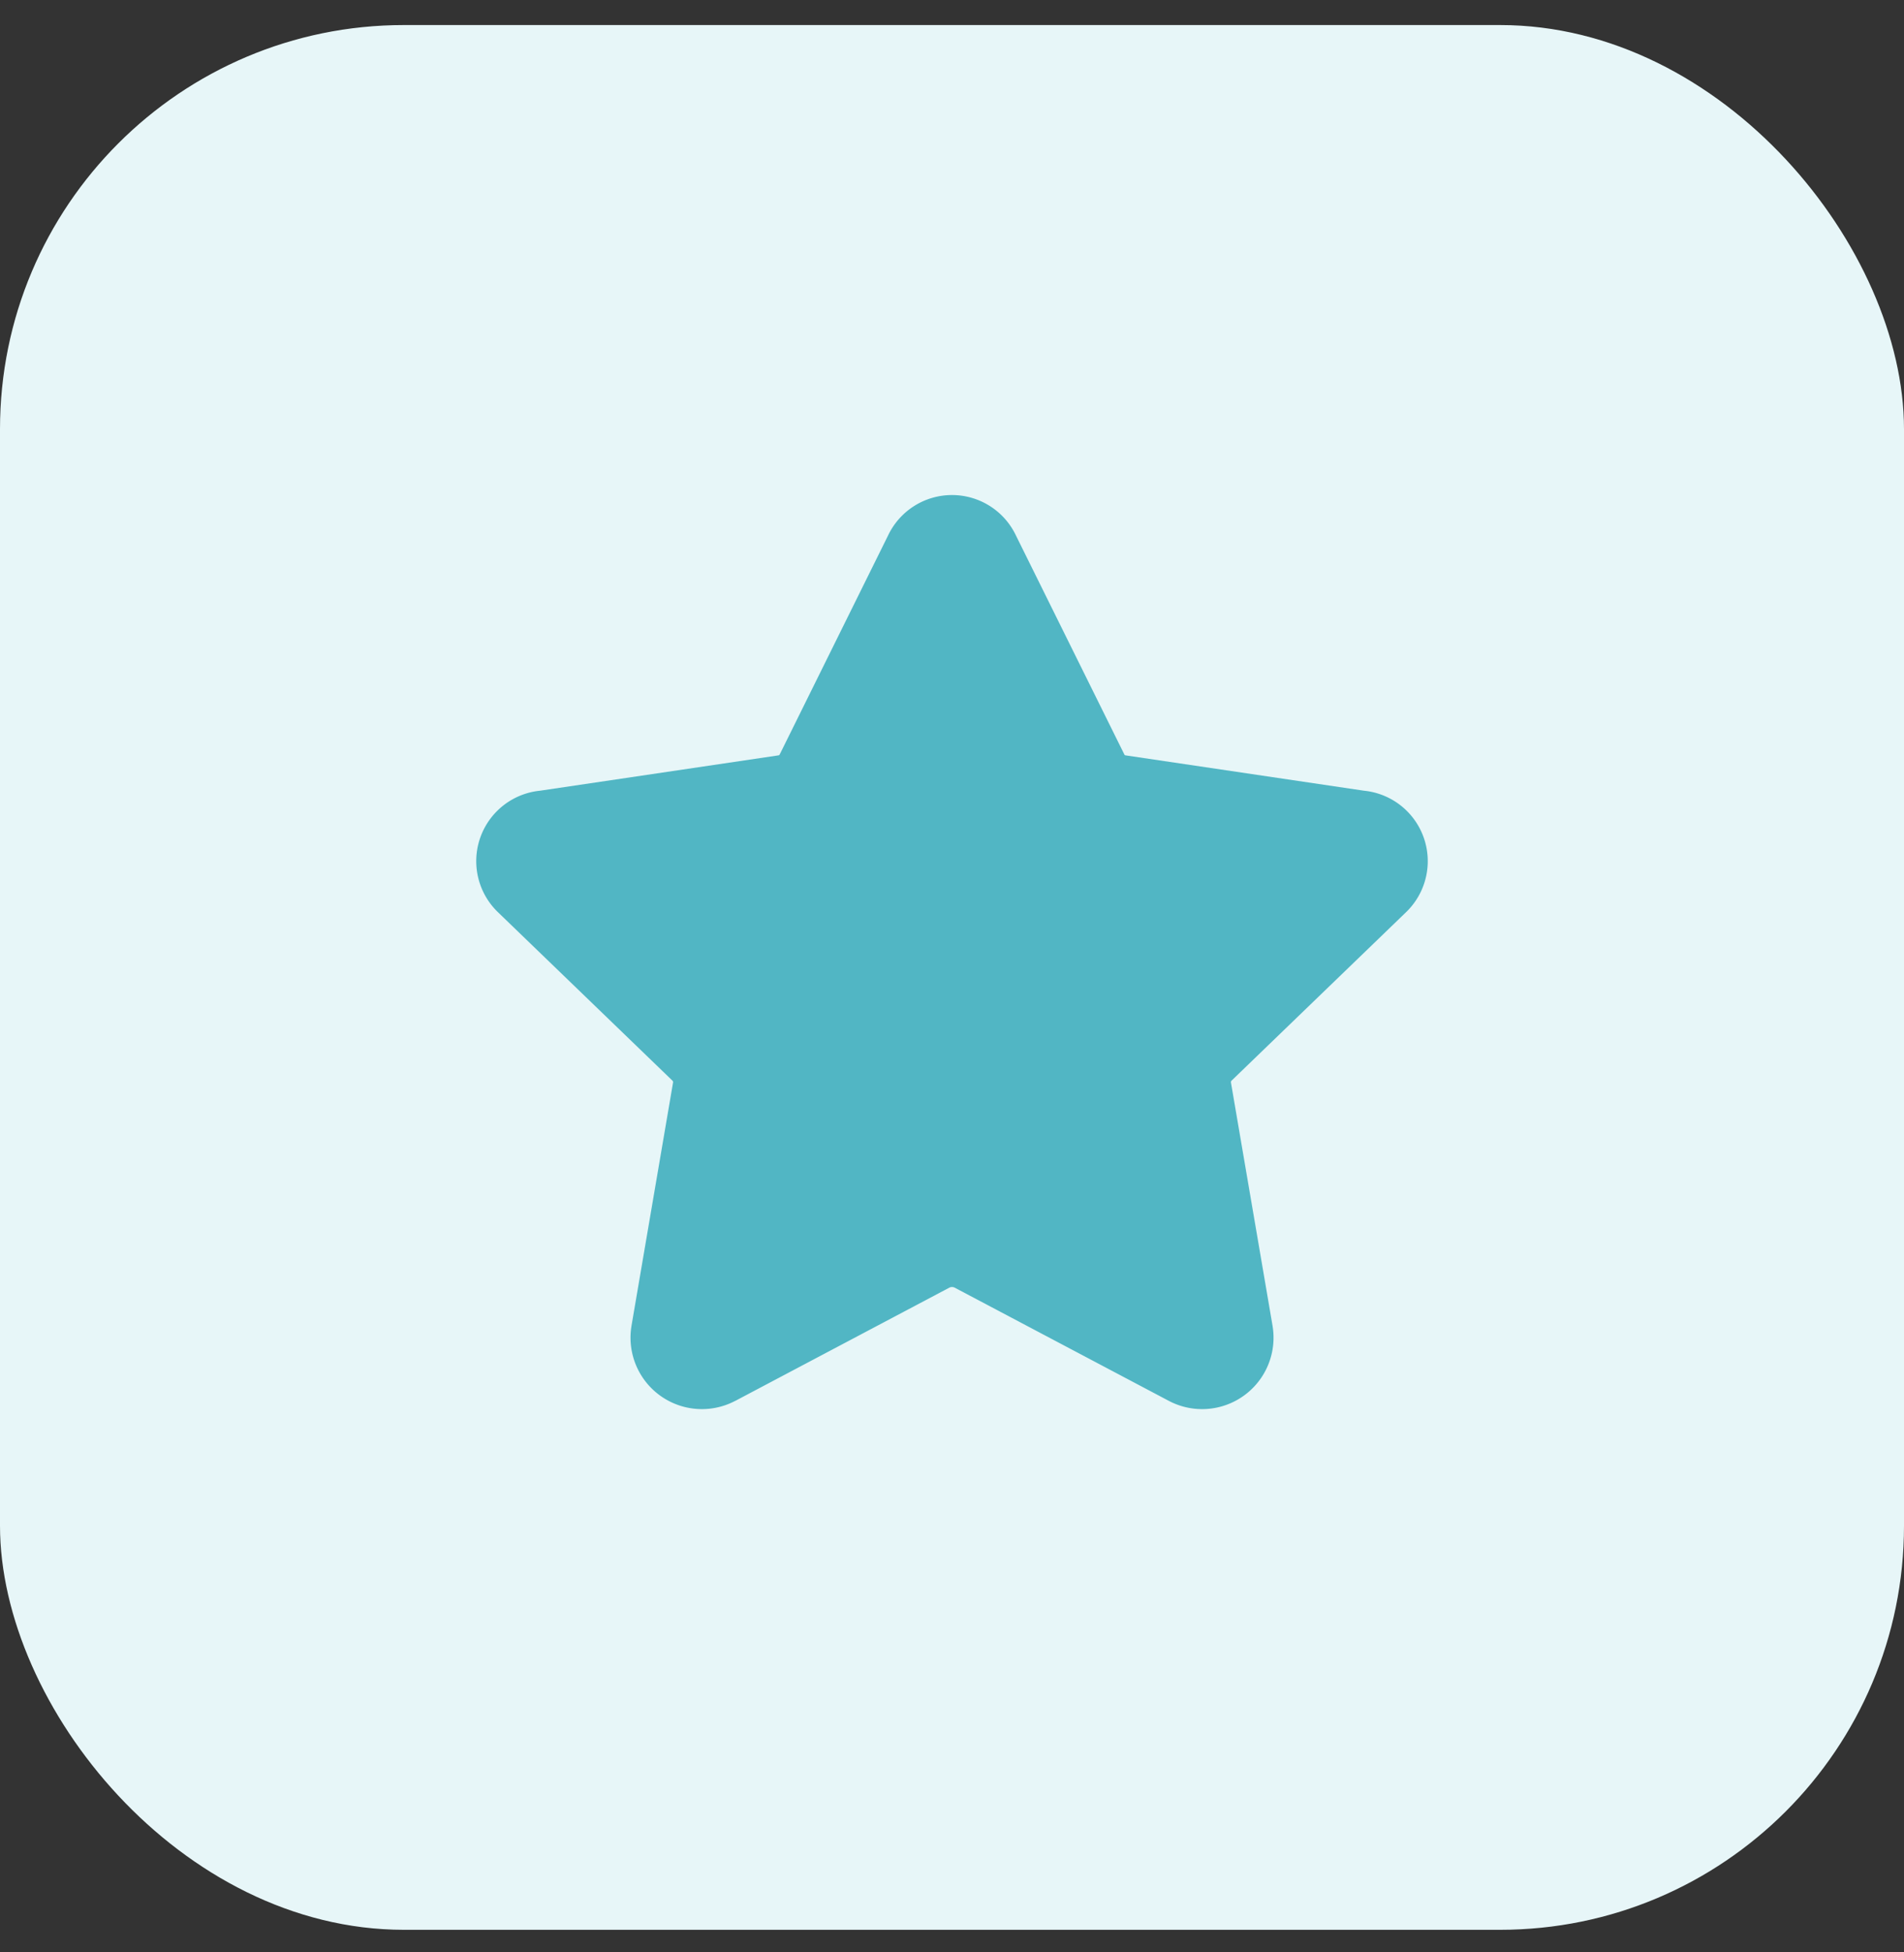 <?xml version="1.0" encoding="utf-8"?>
<svg xmlns="http://www.w3.org/2000/svg" fill="none" height="41" width="40">
  <rect width="100%" height="100%" fill="#333333" stroke="none"/>
  <rect fill="#E7F6F8" height="40" rx="8.485" width="40" y=".526"/>
  <g clip-path="url(#a)">
    <path clip-rule="evenodd" d="M20 10.396a1.486 1.486 0 0 0-1.344.851l-2.267 4.579a.678.678 0 0 0-.018.033.738.738 0 0 0-.033.006l-4.994.74a1.487 1.487 0 0 0-.881 2.553l3.655 3.527.009.008a.042.042 0 0 1 .011.018.043.043 0 0 1 .002.021l-.001.005-.871 5.097v.002a1.5 1.5 0 0 0 2.18 1.581h.002l4.499-2.379a.129.129 0 0 1 .102 0l4.5 2.378a1.5 1.5 0 0 0 2.182-1.58v-.002l-.872-5.097v-.005a.042.042 0 0 1 .001-.021.041.041 0 0 1 .011-.018l.009-.008 3.655-3.527a1.487 1.487 0 0 0-.881-2.553l-4.994-.74a.738.738 0 0 0-.033-.006.85.85 0 0 0-.017-.033l-2.268-4.579A1.486 1.486 0 0 0 20 10.396Z" fill="#51B6C4" fill-rule="evenodd"/>
  </g>
  <defs>
    <clipPath id="a">
      <path d="M10 10h20v20H10z" fill="#fff"/>
    </clipPath>
  </defs>
</svg>